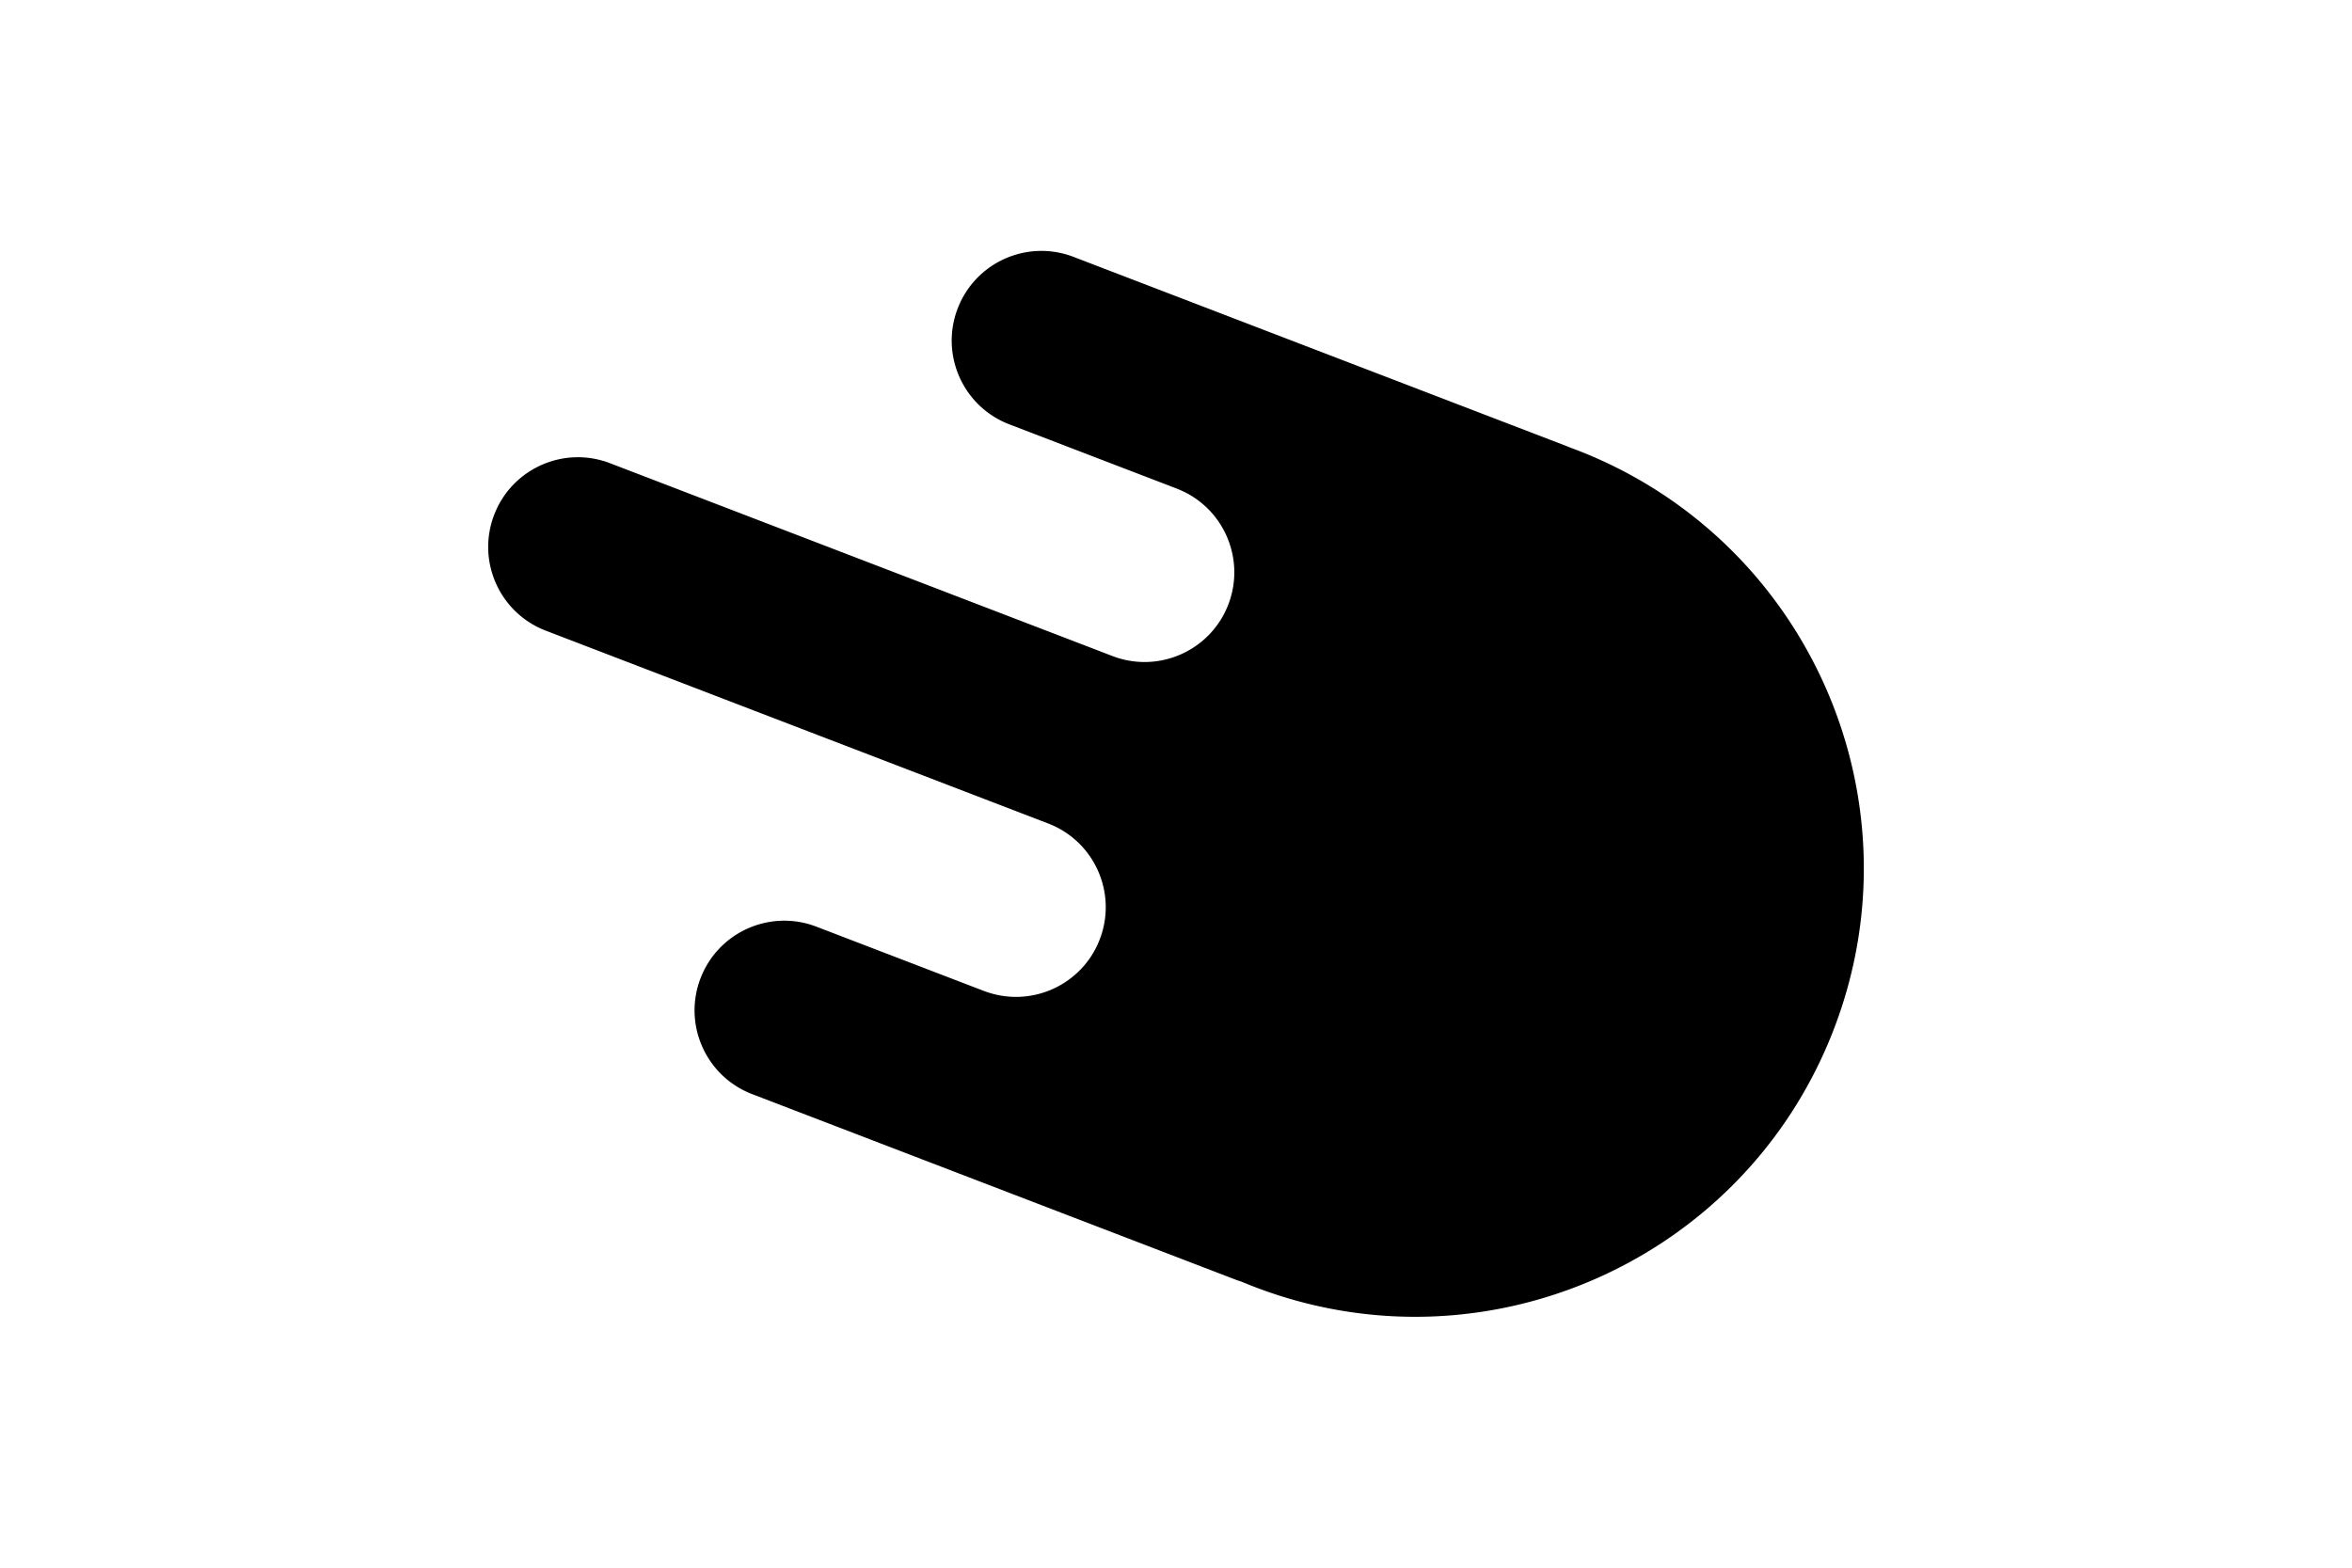 <svg width="150" height="100" style="clip-rule:evenodd;fill-rule:evenodd;image-rendering:optimizeQuality;shape-rendering:geometricPrecision;text-rendering:geometricPrecision" version="1.1" id="svg587" xml:space="preserve" xmlns="http://www.w3.org/2000/svg"><style id="style324">.st2{fill:#ffc214}.st3{fill:#f9f185}.st0{fill:#222221}.st1{fill:#272425}</style><g id="g931" transform="matrix(.375 0 0 .375 -306.863 -123.51)"><path fill-rule="evenodd" clip-rule="evenodd" d="M911.118 436.635c-7.865-3.02-11.793-11.842-8.774-19.707s11.842-11.793 19.707-8.774l56.773 21.793c.062.026.126.05.19.074l28.48 10.932c7.864 3.02 16.689-.909 19.706-8.774 3.02-7.865-.908-16.688-8.774-19.707v-.003l-28.48-10.932c-7.865-3.02-11.793-11.842-8.774-19.707 3.02-7.865 11.842-11.793 19.707-8.774l83.768 32.155c.2.077.399.158.594.242a84 84 0 0 1 1.08.406c39.325 15.095 58.967 59.21 43.87 98.535-15.095 39.324-59.21 58.965-98.534 43.87a78.402 78.402 0 0 1-2.249-.903c-.36-.11-.72-.232-1.076-.37l-82.117-31.521c-7.865-3.02-11.793-11.842-8.774-19.707s11.842-11.793 19.707-8.774l28.477 10.931-.002-.007.006.002c7.865 3.02 16.688-.909 19.706-8.774 3.02-7.865-.908-16.688-8.773-19.707l-12.817-4.92v-.001z" fill="currentColor" id="path1" style="clip-rule:evenodd;fill:#000;fill-rule:evenodd;stroke-width:1.525;image-rendering:optimizeQuality;shape-rendering:geometricPrecision;text-rendering:geometricPrecision"/></g></svg>